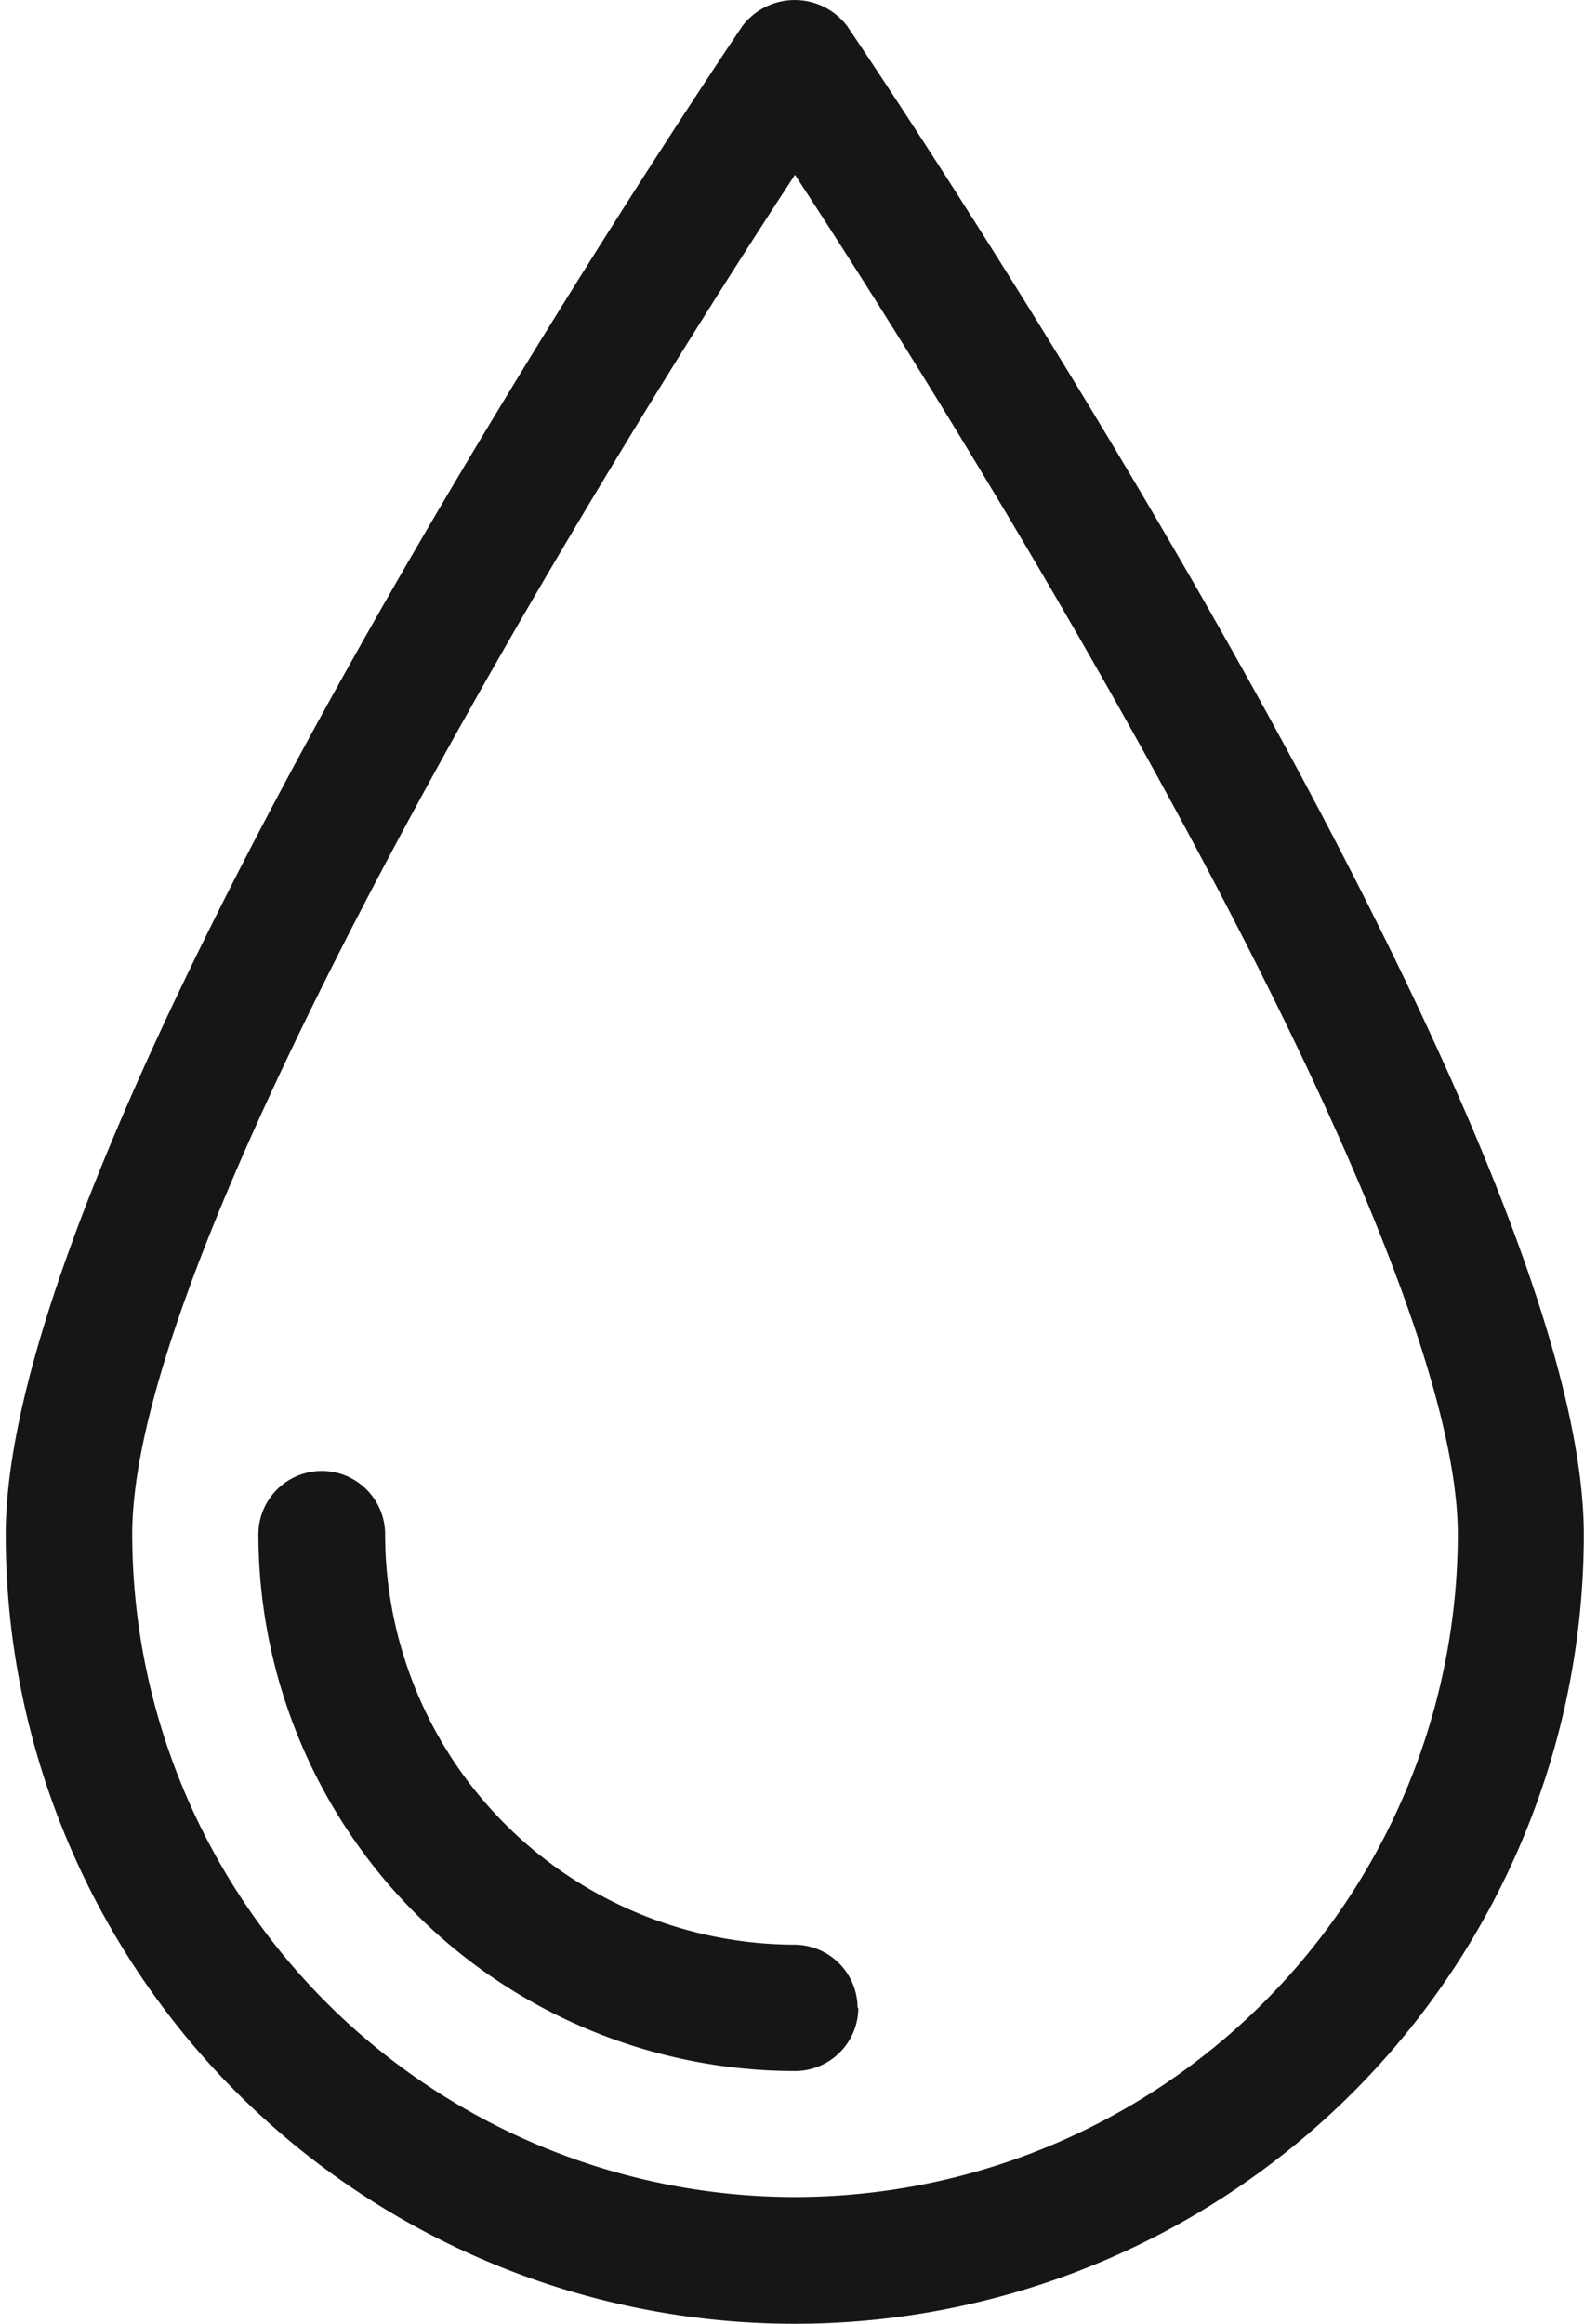 <svg xmlns="http://www.w3.org/2000/svg" xmlns:xlink="http://www.w3.org/1999/xlink" width="15" height="22" viewBox="0 0 15 22">
  <defs>
    <clipPath id="clip-path">
      <rect id="Rectangle_5" data-name="Rectangle 5" width="15" height="22" fill="#161616"/>
    </clipPath>
    <clipPath id="clip-oleje">
      <rect width="15" height="22"/>
    </clipPath>
  </defs>
  <g id="oleje" clip-path="url(#clip-oleje)">
    <g id="oleje-2" data-name="oleje" clip-path="url(#clip-path)">
      <g id="drop-of-liquid" transform="translate(-16.479)">
        <path id="Path_27246" data-name="Path 27246" d="M24.5.245a.623.623,0,0,0-.99,0c-.284.422-6.977,10.349-6.977,14.283a7.472,7.472,0,1,0,14.944,0C31.479,10.594,24.786.666,24.5.245ZM24.007,20.8a6.282,6.282,0,0,1-6.276-6.276c0-2.73,4.152-9.627,6.276-12.869C26.132,4.9,30.284,11.8,30.284,14.528A6.283,6.283,0,0,1,24.007,20.8Zm.6-1.793a.6.6,0,0,1-.6.6,5.086,5.086,0,0,1-5.081-5.081.6.6,0,1,1,1.2,0,3.889,3.889,0,0,0,3.885,3.885.6.6,0,0,1,.589.6Z" fill="#161616"/>
      </g>
    </g>
  </g>
</svg>
